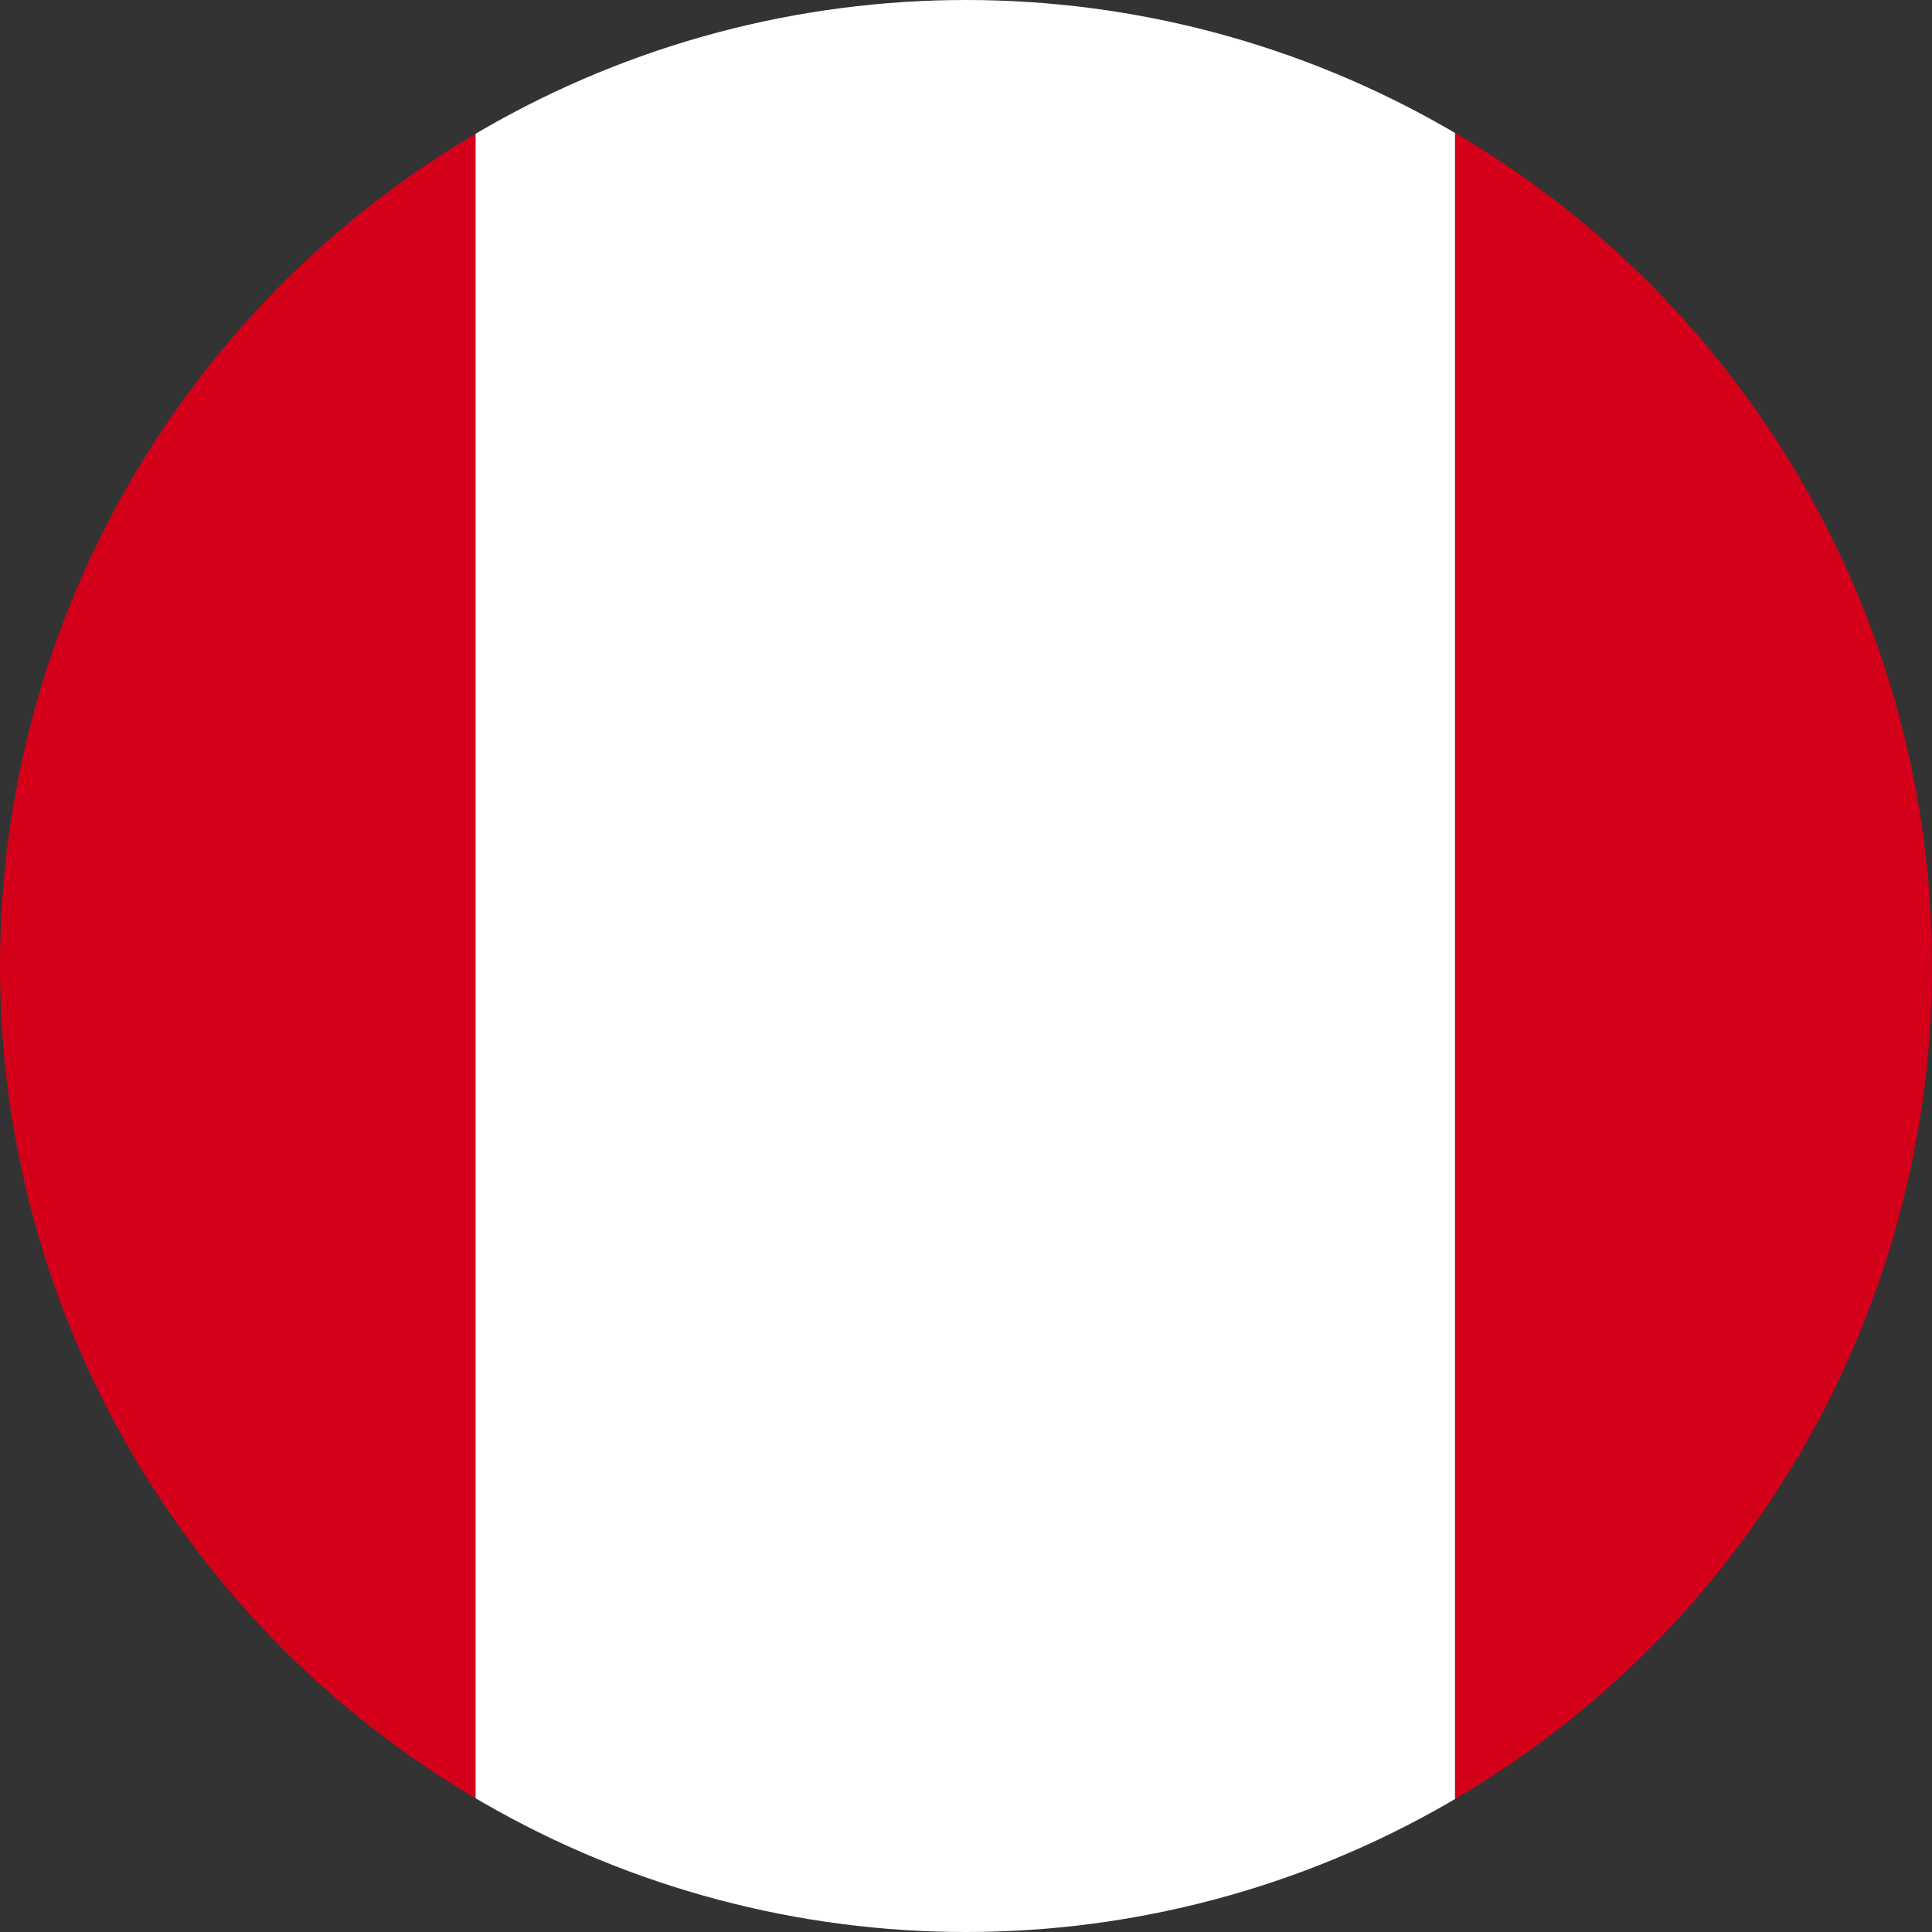 <?xml version="1.0" encoding="UTF-8"?> <svg xmlns="http://www.w3.org/2000/svg" xmlns:xlink="http://www.w3.org/1999/xlink" width="410" height="410" viewBox="0 0 410 410"><rect x="0" y="0" width="410" height="410" fill="#333333" stroke="none"/><defs><clipPath id="clip-path"><circle id="Ellipse_405" data-name="Ellipse 405" cx="205" cy="205" r="205" transform="translate(0.335 0.099)" fill="#fff" stroke="#707070" stroke-width="1"></circle></clipPath></defs><g id="peru" transform="translate(-0.336 -0.099)" clip-path="url(#clip-path)"><g id="Group_2177" data-name="Group 2177" transform="translate(-106.595 -4.508)"><rect id="Rectangle_742" data-name="Rectangle 742" width="207.856" height="415.725" transform="translate(0)" fill="#d40019"></rect><rect id="Rectangle_743" data-name="Rectangle 743" width="207.856" height="415.725" transform="translate(207.863)" fill="#fff"></rect><rect id="Rectangle_744" data-name="Rectangle 744" width="207.856" height="415.725" transform="translate(415.726)" fill="#d40019"></rect></g></g></svg> 